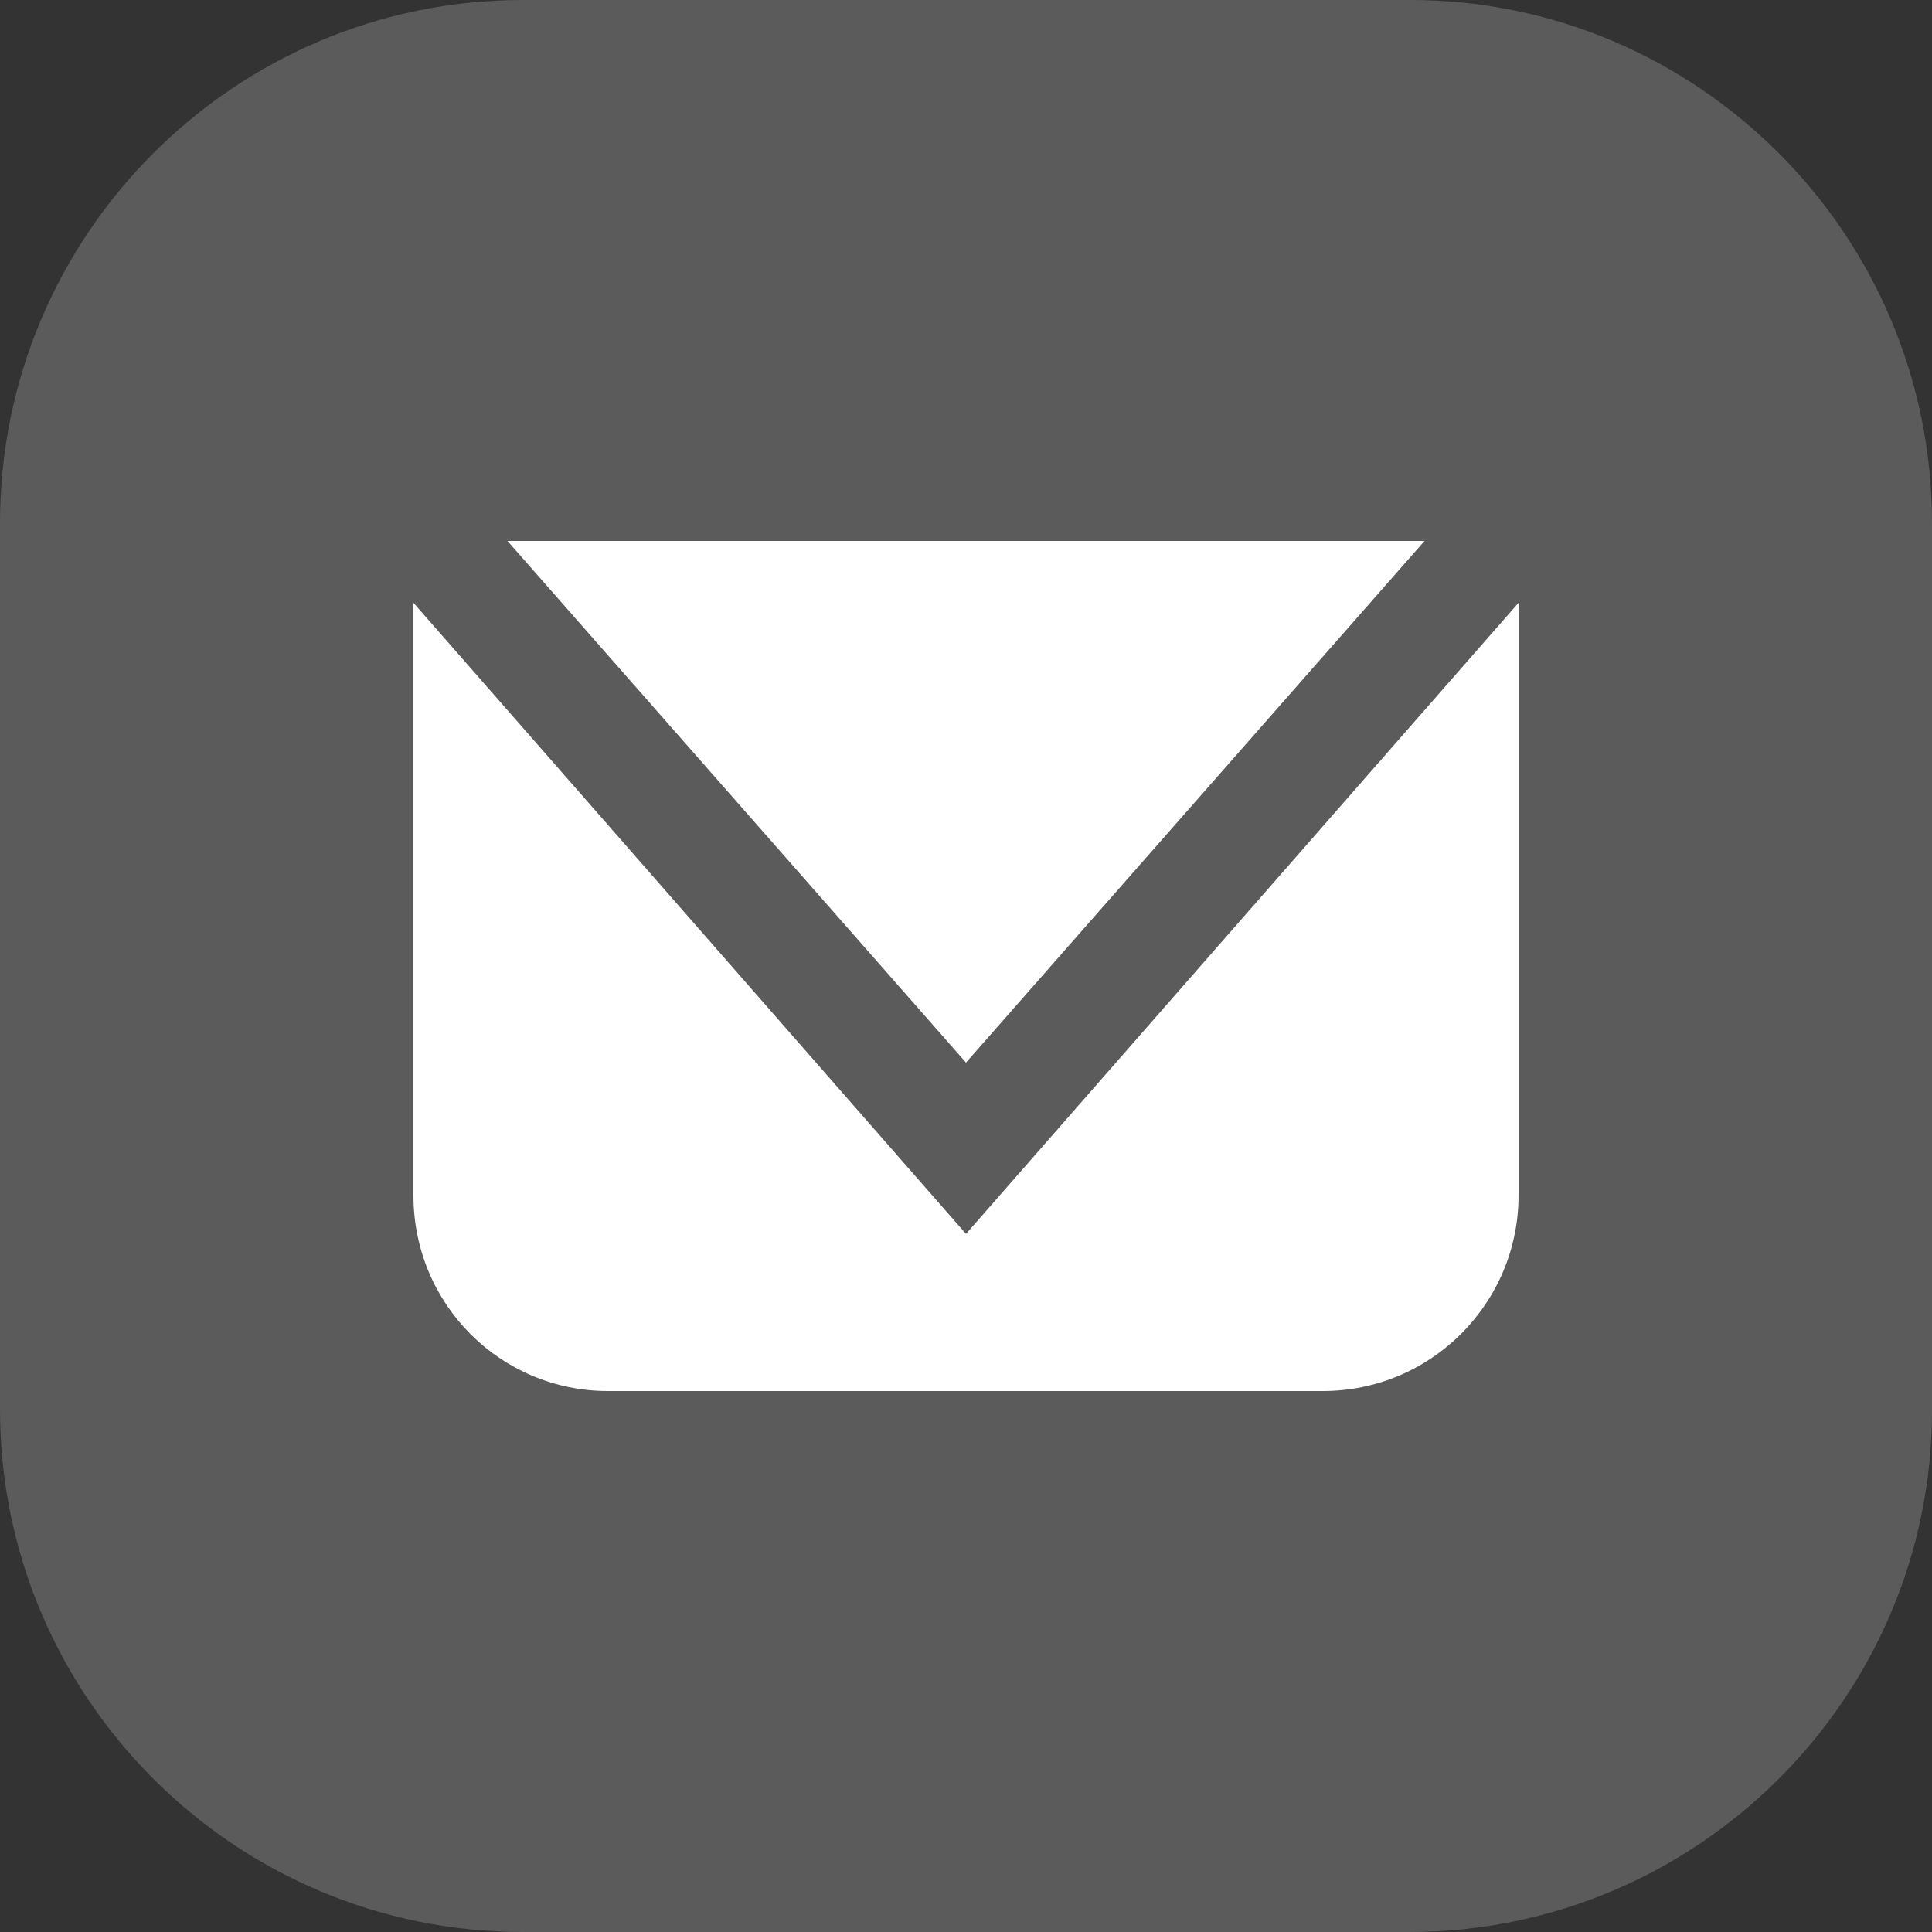 <?xml version="1.0" encoding="UTF-8"?>
<svg xmlns="http://www.w3.org/2000/svg" version="1.1" viewBox="0 0 150 150">
  <rect x="0" y="0" width="150" height="150" fill="#333333" stroke="none"/>
  <defs>
    <style>
      .cls-1 {
        fill: #fff;
      }

      .cls-2 {
        fill: #5b5b5b;
      }
    </style>
  </defs>
  <!-- Generator: Adobe Illustrator 28.6.0, SVG Export Plug-In . SVG Version: 1.2.0 Build 709)  -->
  <g>
    <g id="Capa_1">
      <g id="Capa_1-2" data-name="Capa_1">
        <g id="Capa_1-2">
          <g id="Capa_1-2-2" data-name="Capa_1-2">
            <g id="Capa_1-2-2">
              <path class="cls-2" d="M109.4,150H40.6c-22.4,0-40.6-18.2-40.6-40.6V40.6C0,18.2,18.2,0,40.6,0h68.9c22.3,0,40.5,18.2,40.5,40.6v68.9c0,22.3-18.2,40.5-40.6,40.5Z"/>
              <g>
                <polygon class="cls-1" points="39.4 42 75 82.5 110.6 42 39.4 42"/>
                <path class="cls-1" d="M47.2,108h55.5c8.4,0,15.2-6.8,15.2-15.2v-46l-42.9,49-42.9-49v46c0,8.5,6.8,15.2,15.1,15.2h0Z"/>
              </g>
            </g>
          </g>
        </g>
      </g>
    </g>
  </g>
</svg>
